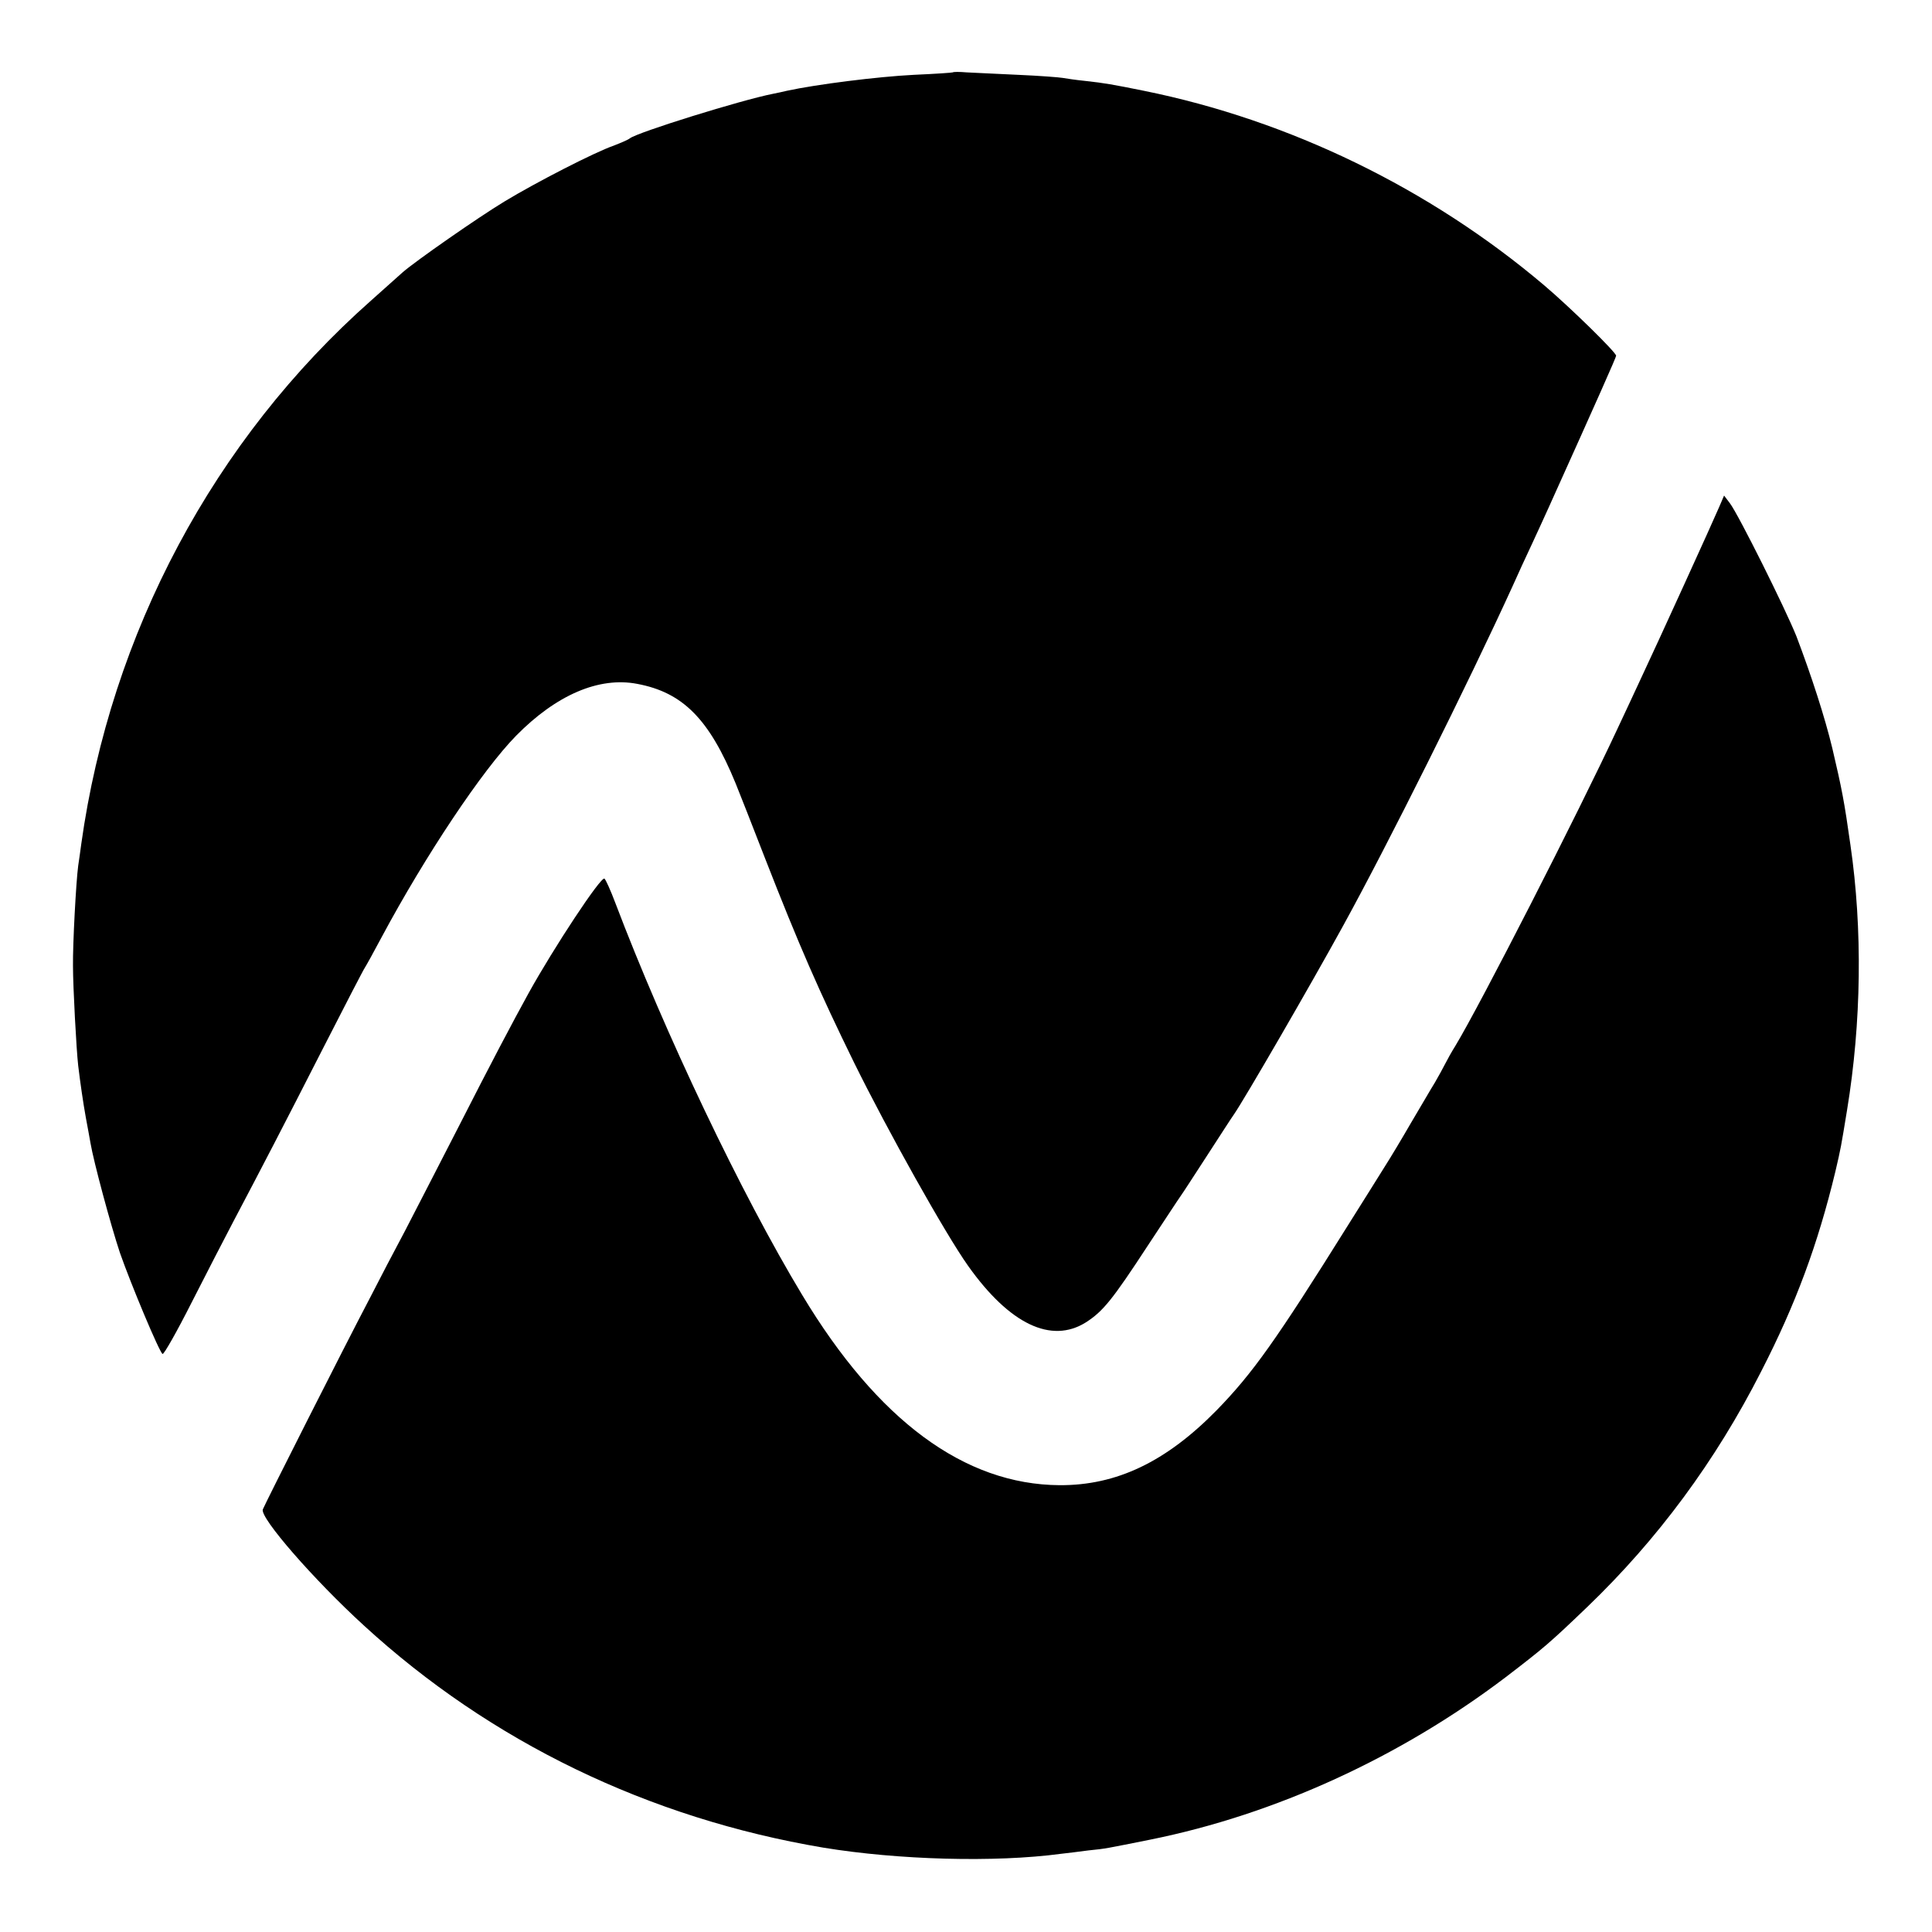 <?xml version="1.0" standalone="no"?>
<!DOCTYPE svg PUBLIC "-//W3C//DTD SVG 20010904//EN"
 "http://www.w3.org/TR/2001/REC-SVG-20010904/DTD/svg10.dtd">
<svg version="1.0" xmlns="http://www.w3.org/2000/svg"
 width="630pt" height="630pt" viewBox="0 0 630 630"
 preserveAspectRatio="xMidYMid meet">
<g transform="translate(0,630) scale(0.1,-0.1)"
fill="#000000" stroke="none">
<path d="M3107 6064 c-1 -1 -58 -5 -127 -8 -119 -6 -317 -31 -414 -52 -11 -3
-32 -7 -46 -10 -102 -20 -440 -125 -466 -145 -6 -5 -30 -15 -53 -24 -61 -21
-252 -119 -356 -182 -86 -52 -291 -195 -332 -231 -10 -9 -57 -51 -103 -92
-512 -453 -849 -1085 -945 -1772 -3 -21 -7 -53 -10 -71 -7 -52 -18 -256 -17
-327 0 -68 11 -273 17 -325 7 -58 16 -120 25 -170 5 -27 12 -64 15 -82 10 -60
66 -268 96 -358 36 -103 128 -323 139 -330 4 -3 47 73 95 168 48 94 109 213
135 262 97 184 161 307 290 560 73 143 136 265 140 270 4 6 29 51 55 100 142
265 328 544 438 656 131 133 270 193 395 169 149 -28 235 -115 321 -325 11
-27 54 -136 95 -242 112 -287 177 -435 291 -668 110 -223 298 -559 372 -663
135 -190 271 -255 384 -184 56 36 86 73 203 252 53 80 100 152 106 160 6 8 44
67 85 130 41 63 80 124 88 135 33 47 253 427 355 613 146 265 410 794 555
1112 16 36 44 97 62 135 18 39 43 93 55 120 161 357 220 490 220 495 0 11
-149 157 -235 230 -372 315 -830 538 -1305 634 -104 21 -127 25 -190 32 -30 3
-64 8 -75 10 -11 2 -76 7 -145 10 -69 3 -144 7 -168 8 -23 2 -43 2 -45 0z"/>
<path d="M5607 4649 c-19 -45 -204 -451 -255 -559 -22 -47 -56 -121 -77 -165
-129 -277 -449 -903 -529 -1035 -12 -19 -27 -46 -34 -60 -7 -14 -22 -41 -33
-60 -12 -19 -46 -78 -77 -130 -30 -52 -69 -117 -87 -145 -17 -27 -71 -114
-121 -193 -233 -373 -310 -481 -427 -601 -165 -168 -326 -245 -512 -244 -310
2 -593 211 -839 620 -198 328 -448 853 -610 1280 -15 40 -31 75 -35 78 -12 7
-165 -225 -247 -373 -54 -98 -122 -227 -229 -437 -65 -126 -143 -279 -175
-340 -32 -60 -84 -159 -115 -220 -82 -156 -340 -667 -348 -687 -10 -27 166
-229 329 -378 414 -380 929 -629 1499 -725 244 -40 559 -49 775 -20 19 2 59 7
89 11 60 6 55 6 201 35 408 82 816 269 1160 530 124 95 143 111 266 229 229
220 418 475 567 768 113 220 185 415 242 652 18 77 18 78 38 200 47 286 51
590 11 865 -20 142 -28 183 -59 315 -24 100 -68 236 -117 365 -36 90 -189 397
-217 434 l-19 25 -15 -35z"/>
</g>
</svg>
